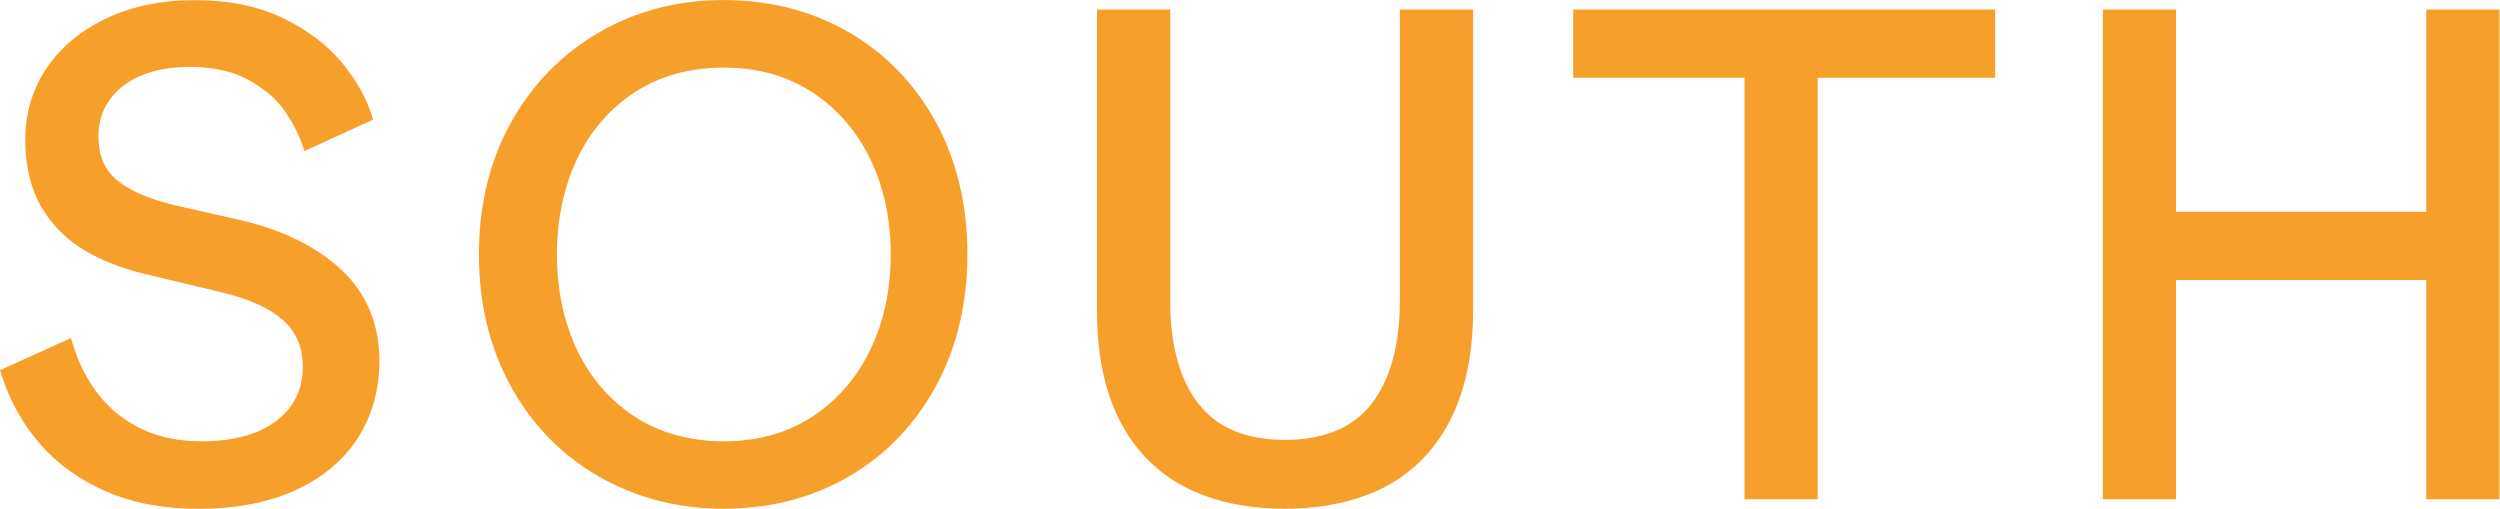 <svg width="624" height="127" viewBox="0 0 624 127" fill="none" xmlns="http://www.w3.org/2000/svg">
<path d="M60.061 54.947L43.499 51.208C36.804 49.563 31.889 47.373 28.885 44.711C25.988 42.131 24.575 38.64 24.575 34.013C24.575 30.64 25.442 27.718 27.235 25.102C29.015 22.499 31.627 20.428 34.999 18.96C38.442 17.458 42.574 16.7 47.251 16.7C53.021 16.7 57.889 17.73 61.7 19.777C65.534 21.812 68.538 24.286 70.627 27.114C72.752 30.001 74.391 33.055 75.471 36.202L75.993 37.693L93.125 29.859L92.745 28.652C91.332 24.179 88.756 19.718 85.123 15.375C81.467 11.032 76.528 7.352 70.449 4.44C64.347 1.518 56.998 0.038 48.616 0.038C40.235 0.038 33.088 1.553 26.712 4.523C20.29 7.517 15.232 11.695 11.682 16.949C8.109 22.227 6.304 28.262 6.304 34.877C6.304 41.492 7.669 47.137 10.352 51.705C13.047 56.284 16.787 59.988 21.477 62.71C26.083 65.384 31.663 67.444 38.026 68.828L54.458 72.757C61.711 74.402 67.137 76.792 70.58 79.845C73.94 82.827 75.578 86.626 75.578 91.466C75.578 97.182 73.441 101.608 69.048 104.992C64.596 108.412 58.304 110.152 50.338 110.152C44.639 110.152 39.594 109.11 35.308 107.051C31.022 105.004 27.425 102.128 24.611 98.507C21.773 94.874 19.613 90.638 18.188 85.94L17.713 84.378L0 92.401L0.392 93.62C2.493 100.128 5.746 105.951 10.079 110.909C14.425 115.879 19.969 119.843 26.582 122.707C33.183 125.559 40.876 127.003 49.471 127.003C58.862 127.003 67.03 125.441 73.762 122.352C80.54 119.24 85.788 114.85 89.338 109.288C92.888 103.749 94.692 97.288 94.692 90.105C94.692 80.875 91.487 73.207 85.171 67.313C78.962 61.538 70.509 57.373 60.049 54.947H60.061Z" fill="#F79F2B"/>
<path d="M211.836 8.051C202.647 2.726 192.152 0.016 180.66 0.016C169.168 0.016 158.827 2.714 149.59 8.051C140.33 13.4 132.922 20.95 127.591 30.499C122.249 40.049 119.542 51.149 119.542 63.504C119.542 75.858 122.225 86.816 127.508 96.413C132.803 106.046 140.2 113.632 149.519 118.957C158.803 124.282 169.286 126.98 180.672 126.98C192.057 126.98 202.659 124.282 211.848 118.945C221.037 113.608 228.35 106.023 233.598 96.39C238.821 86.793 241.469 75.716 241.469 63.492C241.469 51.268 238.821 40.049 233.598 30.499C228.362 20.938 221.049 13.376 211.848 8.039L211.836 8.051ZM222.331 63.504C222.331 72.32 220.598 80.379 217.167 87.432C213.771 94.425 208.88 100.023 202.635 104.07C196.414 108.105 189.018 110.153 180.672 110.153C172.325 110.153 164.763 108.105 158.53 104.07C152.285 100.023 147.43 94.425 144.082 87.444C140.722 80.402 139.012 72.355 139.012 63.516C139.012 54.676 140.722 46.617 144.082 39.588C147.43 32.594 152.297 26.997 158.53 22.961C164.763 18.926 172.207 16.879 180.672 16.879C189.136 16.879 196.402 18.926 202.635 22.961C208.88 27.009 213.771 32.606 217.167 39.6C220.598 46.653 222.331 54.7 222.331 63.528V63.504Z" fill="#F79F2B"/>
<path d="M349.4 75.089C349.4 86.189 347.002 94.863 342.265 100.886C337.611 106.803 330.369 109.797 320.741 109.797C311.113 109.797 303.859 106.803 299.217 100.886C294.48 94.863 292.082 86.189 292.082 75.089V2.394H273.811V77.479C273.811 88.343 275.698 97.561 279.438 104.886C283.213 112.294 288.686 117.891 295.715 121.536C302.684 125.145 311.101 126.98 320.753 126.98C330.405 126.98 339.357 125.027 346.326 121.181C353.33 117.312 358.72 111.596 362.317 104.188C365.879 96.863 367.683 87.881 367.683 77.479V2.394H349.412V75.089H349.4Z" fill="#F79F2B"/>
<path d="M392.671 19.411H435.434V124.601H453.693V19.411H497.988V2.394H392.671V19.411Z" fill="#F79F2B"/>
<path d="M605.596 52.865H543.136V2.394H524.877V124.601H543.136V69.882H605.596V124.601H623.867V2.394H605.596V52.865Z" fill="#F79F2B"/>
</svg>
